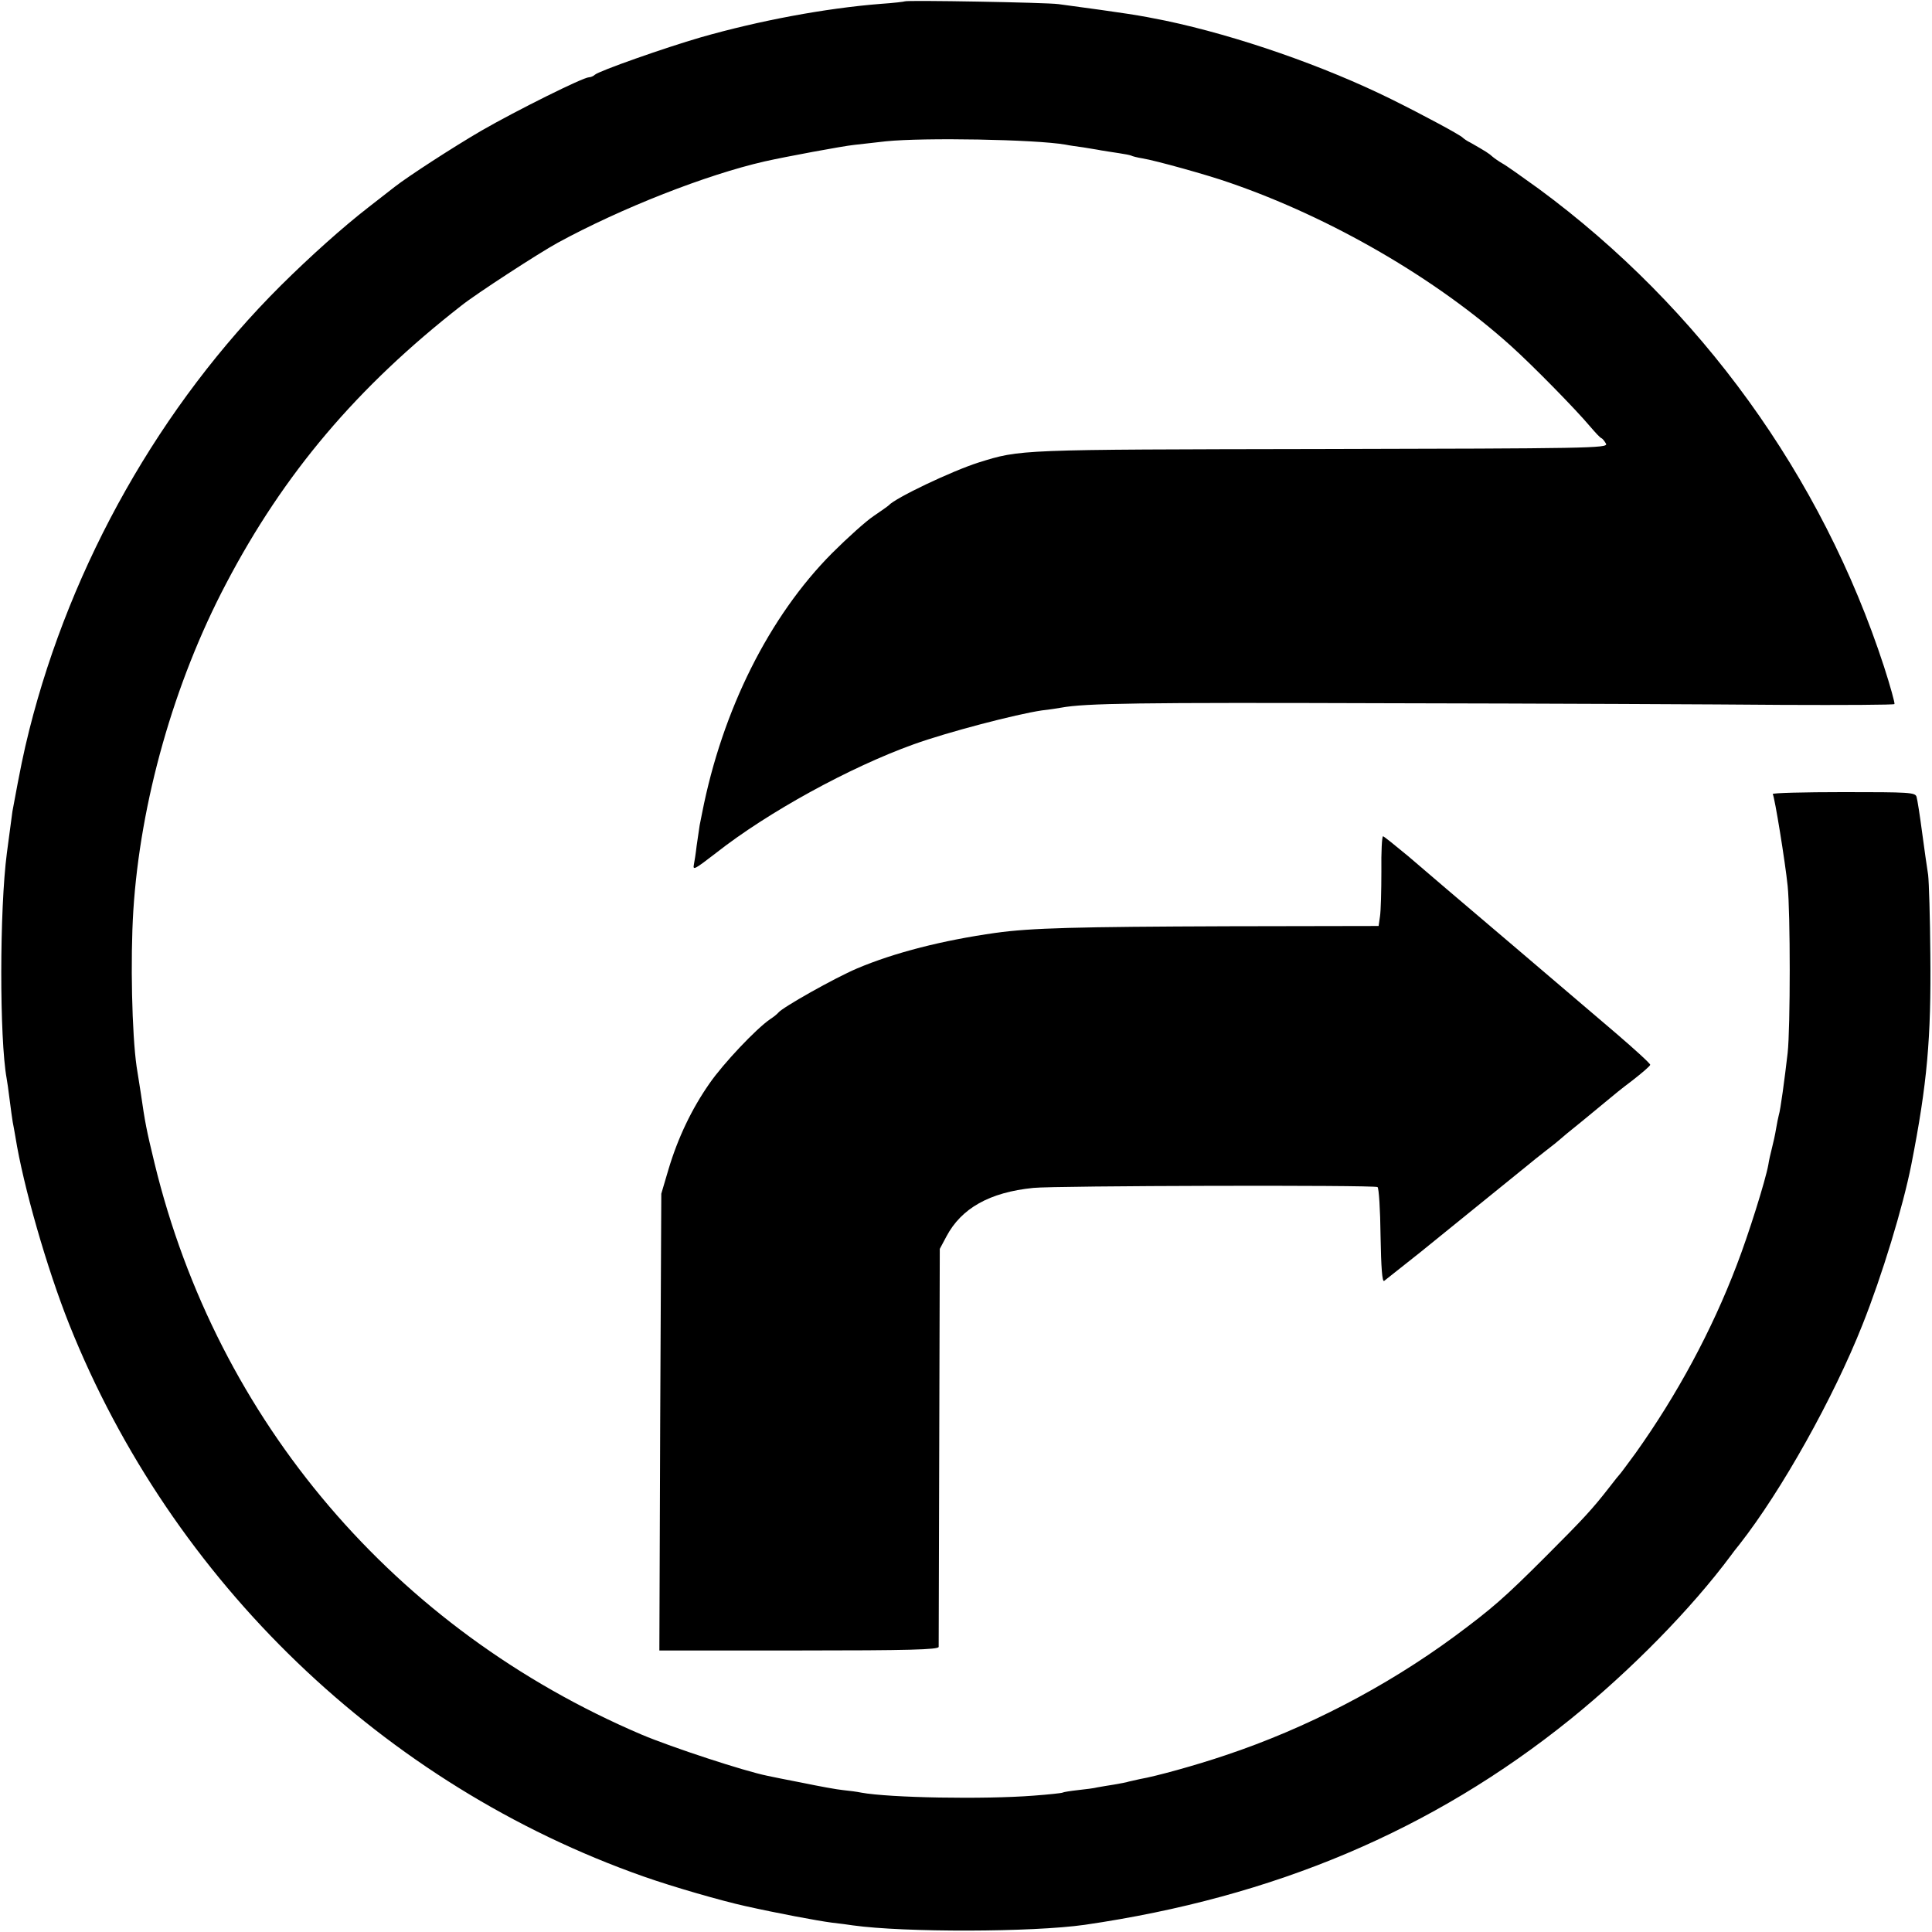 <?xml version="1.0" standalone="no"?>
<!DOCTYPE svg PUBLIC "-//W3C//DTD SVG 20010904//EN"
 "http://www.w3.org/TR/2001/REC-SVG-20010904/DTD/svg10.dtd">
<svg version="1.0" xmlns="http://www.w3.org/2000/svg"
 width="700pt" height="700pt" viewBox="0 0 700 700"
 preserveAspectRatio="xMidYMid meet">
<g transform="translate(0,700) scale(0.1,-0.1)"
fill="#000000" stroke="none">
<path d="M3278 6995 c-1 -1 -41 -6 -87 -9 -202 -16 -441 -61 -651 -121 -131
-38 -370 -122 -385 -136 -5 -5 -15 -9 -21 -9 -21 0 -262 -120 -389 -193 -103
-60 -265 -165 -315 -204 -8 -6 -51 -40 -95 -74 -94 -73 -210 -177 -317 -283
-436 -434 -760 -1007 -912 -1611 -21 -84 -32 -138 -61 -295 -2 -14 -8 -58 -20
-150 -27 -206 -27 -673 -1 -817 2 -10 7 -45 11 -78 4 -32 9 -68 11 -80 2 -11
7 -36 10 -55 28 -176 114 -476 195 -679 372 -931 1138 -1668 2081 -2000 108
-38 282 -88 368 -107 116 -26 260 -53 313 -60 29 -3 63 -8 77 -10 186 -26 650
-25 840 2 687 100 1260 342 1760 745 220 178 438 400 582 594 4 6 18 24 31 40
152 194 340 530 445 795 71 178 147 428 177 580 58 295 72 459 69 760 -1 135
-5 265 -8 290 -4 25 -14 95 -22 155 -8 61 -17 118 -20 128 -5 16 -26 17 -265
17 -143 0 -258 -3 -256 -7 7 -11 45 -245 54 -333 10 -96 10 -514 0 -605 -11
-95 -26 -207 -32 -225 -2 -8 -7 -31 -10 -50 -3 -19 -10 -51 -15 -70 -5 -19
-11 -46 -13 -60 -10 -56 -72 -254 -115 -365 -90 -236 -215 -468 -366 -680 -28
-38 -53 -72 -56 -75 -3 -3 -21 -25 -40 -50 -60 -77 -91 -111 -230 -250 -151
-151 -194 -188 -330 -289 -250 -184 -538 -333 -828 -430 -109 -37 -254 -77
-312 -87 -14 -3 -32 -7 -40 -9 -8 -3 -32 -7 -54 -11 -21 -3 -48 -8 -60 -10
-11 -3 -43 -7 -71 -10 -27 -3 -52 -7 -55 -9 -4 -2 -51 -7 -105 -11 -179 -14
-522 -8 -625 11 -14 3 -44 7 -65 9 -22 2 -87 14 -145 26 -58 11 -116 23 -130
26 -84 17 -346 103 -455 149 -894 381 -1538 1136 -1765 2070 -30 124 -34 145
-50 255 -6 36 -12 79 -15 95 -17 118 -23 388 -12 565 25 394 147 826 336 1185
209 399 475 713 853 1008 54 43 279 189 348 227 233 127 540 247 750 295 75
17 285 56 325 60 28 3 79 9 115 13 137 14 539 7 650 -12 14 -3 43 -7 65 -10
22 -4 51 -8 65 -11 14 -2 42 -7 64 -10 21 -3 41 -7 45 -9 3 -2 22 -7 41 -10
44 -7 236 -60 315 -88 369 -127 749 -348 1019 -591 80 -72 234 -229 287 -292
19 -22 37 -42 42 -43 4 -2 11 -11 16 -20 8 -16 -65 -17 -1035 -19 -1100 -2
-1085 -1 -1239 -49 -97 -31 -301 -128 -325 -155 -3 -3 -27 -20 -55 -39 -27
-18 -95 -79 -150 -134 -228 -229 -398 -569 -471 -941 -2 -11 -6 -31 -9 -45 -2
-14 -7 -47 -11 -75 -3 -27 -8 -58 -10 -68 -4 -21 2 -18 81 43 187 147 484 310
715 393 125 45 371 109 465 123 28 3 59 8 70 10 88 16 277 19 1180 16 567 -1
1211 -4 1433 -6 222 -1 405 0 406 3 2 3 -15 65 -38 136 -225 690 -666 1300
-1251 1731 -61 44 -120 86 -132 92 -12 7 -28 18 -35 24 -13 12 -24 19 -80 51
-13 6 -25 15 -28 18 -9 10 -143 82 -260 140 -243 120 -556 229 -817 284 -98
20 -136 26 -388 60 -43 6 -551 15 -557 10z"/>
<path d="M5005 3843 c0 -71 -2 -144 -5 -163 l-5 -35 -545 -1 c-551 -2 -713 -6
-843 -24 -191 -27 -365 -71 -502 -129 -82 -35 -270 -141 -285 -160 -3 -4 -16
-15 -30 -24 -51 -35 -169 -160 -219 -232 -65 -93 -115 -198 -149 -312 l-26
-88 -4 -827 -3 -828 506 0 c397 0 505 3 506 13 0 6 1 334 2 727 l2 715 24 45
c54 102 156 160 315 176 76 8 1235 11 1247 3 5 -3 10 -82 11 -177 2 -115 6
-168 13 -163 14 11 105 83 130 103 11 9 99 80 195 158 96 78 184 149 195 158
11 9 40 33 65 52 25 19 47 37 50 40 3 3 41 35 85 70 44 36 87 72 97 80 9 8 46
38 82 65 36 28 65 53 65 57 1 4 -56 56 -126 116 -199 170 -554 472 -613 522
-29 25 -91 78 -138 118 -47 39 -88 72 -91 72 -4 0 -7 -57 -6 -127z"/>
</g>
</svg>
